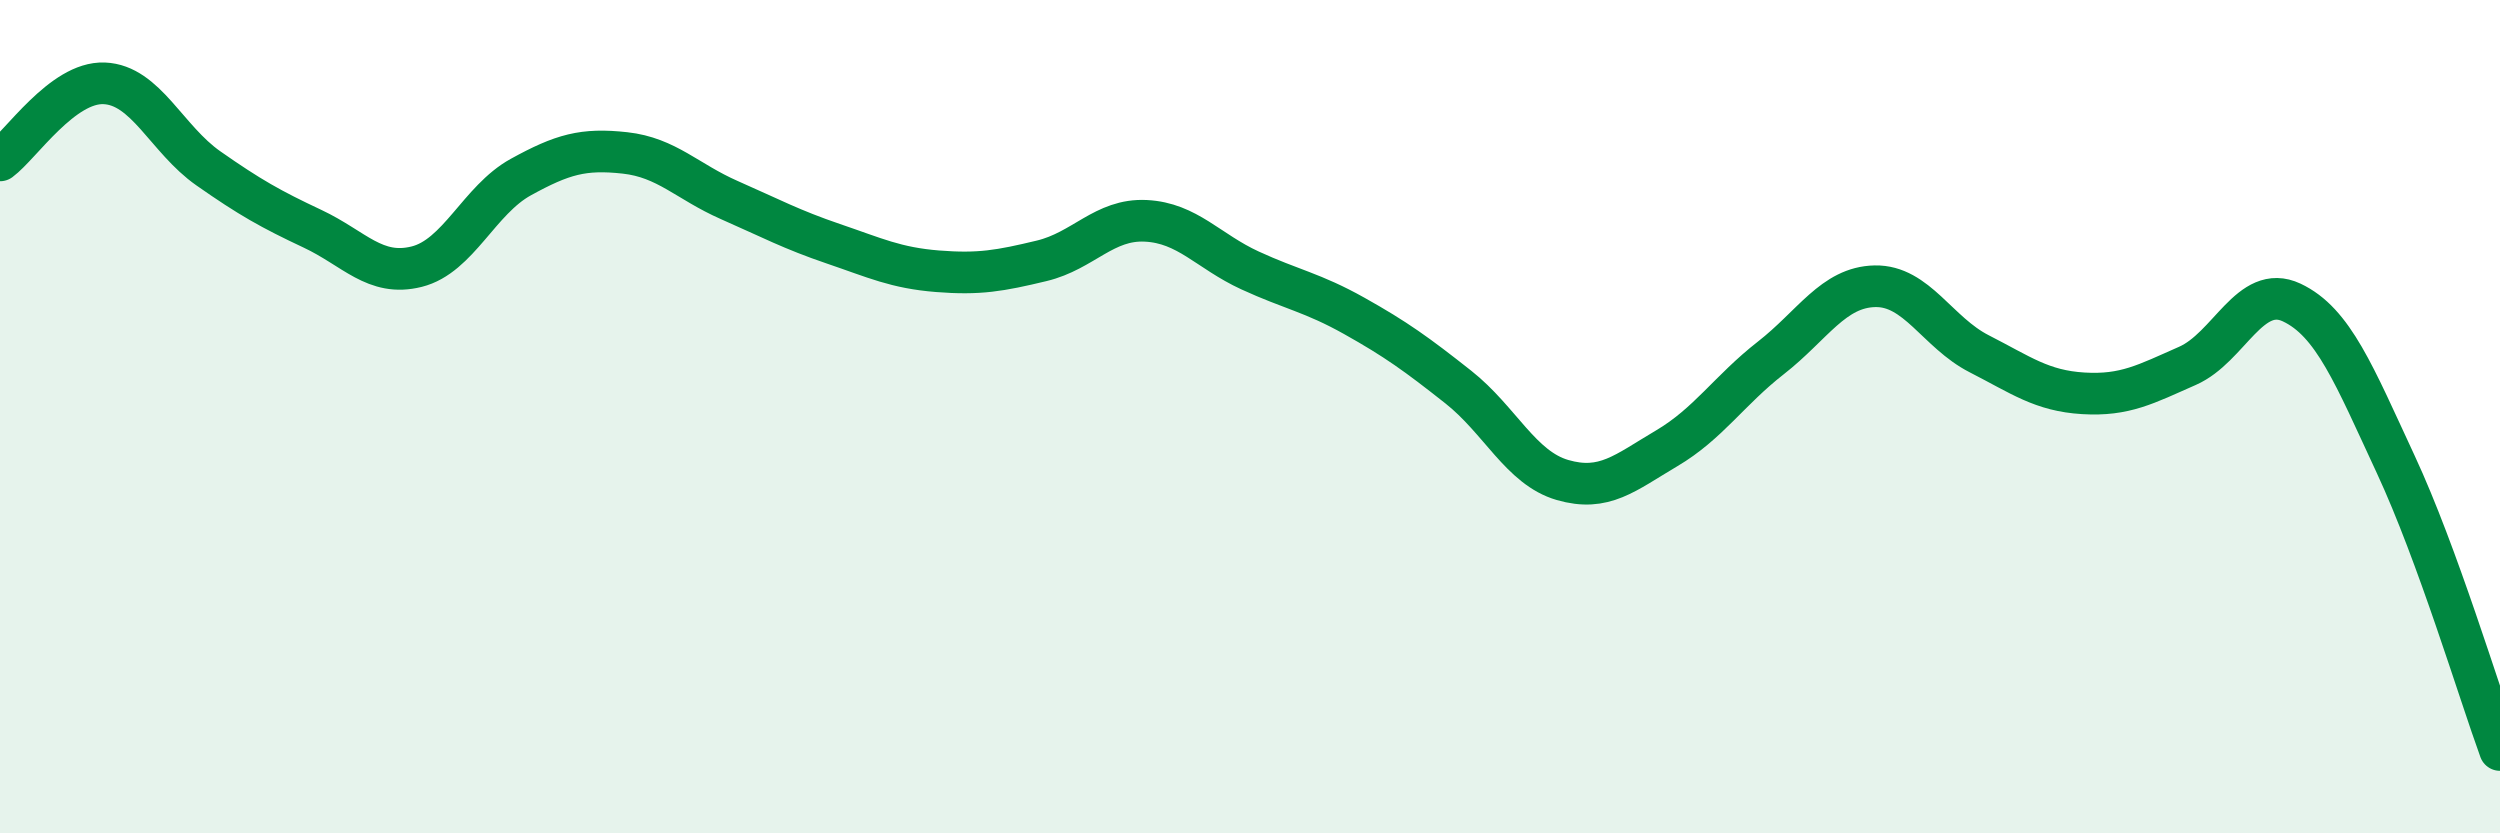 
    <svg width="60" height="20" viewBox="0 0 60 20" xmlns="http://www.w3.org/2000/svg">
      <path
        d="M 0,3.85 C 0.5,3.48 1.5,1.96 2.5,2 C 3.5,2.04 4,3.34 5,4.04 C 6,4.74 6.5,5.02 7.5,5.49 C 8.5,5.96 9,6.65 10,6.4 C 11,6.15 11.5,4.8 12.5,4.25 C 13.5,3.7 14,3.56 15,3.67 C 16,3.78 16.5,4.36 17.5,4.8 C 18.5,5.24 19,5.51 20,5.85 C 21,6.19 21.5,6.43 22.5,6.51 C 23.5,6.59 24,6.5 25,6.26 C 26,6.02 26.5,5.25 27.5,5.3 C 28.5,5.35 29,6.03 30,6.49 C 31,6.95 31.5,7.02 32.5,7.58 C 33.5,8.14 34,8.5 35,9.29 C 36,10.08 36.5,11.23 37.5,11.52 C 38.5,11.81 39,11.35 40,10.76 C 41,10.17 41.5,9.37 42.5,8.59 C 43.5,7.81 44,6.89 45,6.87 C 46,6.85 46.5,7.98 47.5,8.49 C 48.5,9 49,9.38 50,9.44 C 51,9.5 51.5,9.22 52.5,8.78 C 53.5,8.34 54,6.79 55,7.26 C 56,7.73 56.5,9 57.5,11.15 C 58.5,13.3 59.5,16.63 60,18L60 20L0 20Z"
        fill="#008740"
        opacity="0.1"
        stroke-linecap="round"
        stroke-linejoin="round"
      />
      <path
        d="M 0,3.85 C 0.5,3.48 1.5,1.96 2.5,2 C 3.5,2.04 4,3.34 5,4.04 C 6,4.74 6.5,5.02 7.5,5.49 C 8.5,5.96 9,6.65 10,6.4 C 11,6.15 11.5,4.8 12.5,4.25 C 13.5,3.7 14,3.56 15,3.67 C 16,3.78 16.5,4.36 17.5,4.8 C 18.5,5.24 19,5.51 20,5.85 C 21,6.19 21.5,6.43 22.5,6.51 C 23.5,6.59 24,6.5 25,6.26 C 26,6.02 26.5,5.25 27.5,5.3 C 28.5,5.35 29,6.03 30,6.49 C 31,6.95 31.5,7.02 32.5,7.58 C 33.5,8.14 34,8.5 35,9.29 C 36,10.08 36.5,11.23 37.5,11.52 C 38.5,11.81 39,11.35 40,10.76 C 41,10.17 41.5,9.37 42.5,8.59 C 43.5,7.81 44,6.89 45,6.87 C 46,6.85 46.5,7.98 47.5,8.49 C 48.5,9 49,9.38 50,9.44 C 51,9.5 51.5,9.22 52.5,8.78 C 53.5,8.34 54,6.79 55,7.26 C 56,7.73 56.5,9 57.5,11.15 C 58.5,13.3 59.5,16.63 60,18"
        stroke="#008740"
        stroke-width="1"
        fill="none"
        stroke-linecap="round"
        stroke-linejoin="round"
      />
    </svg>
  